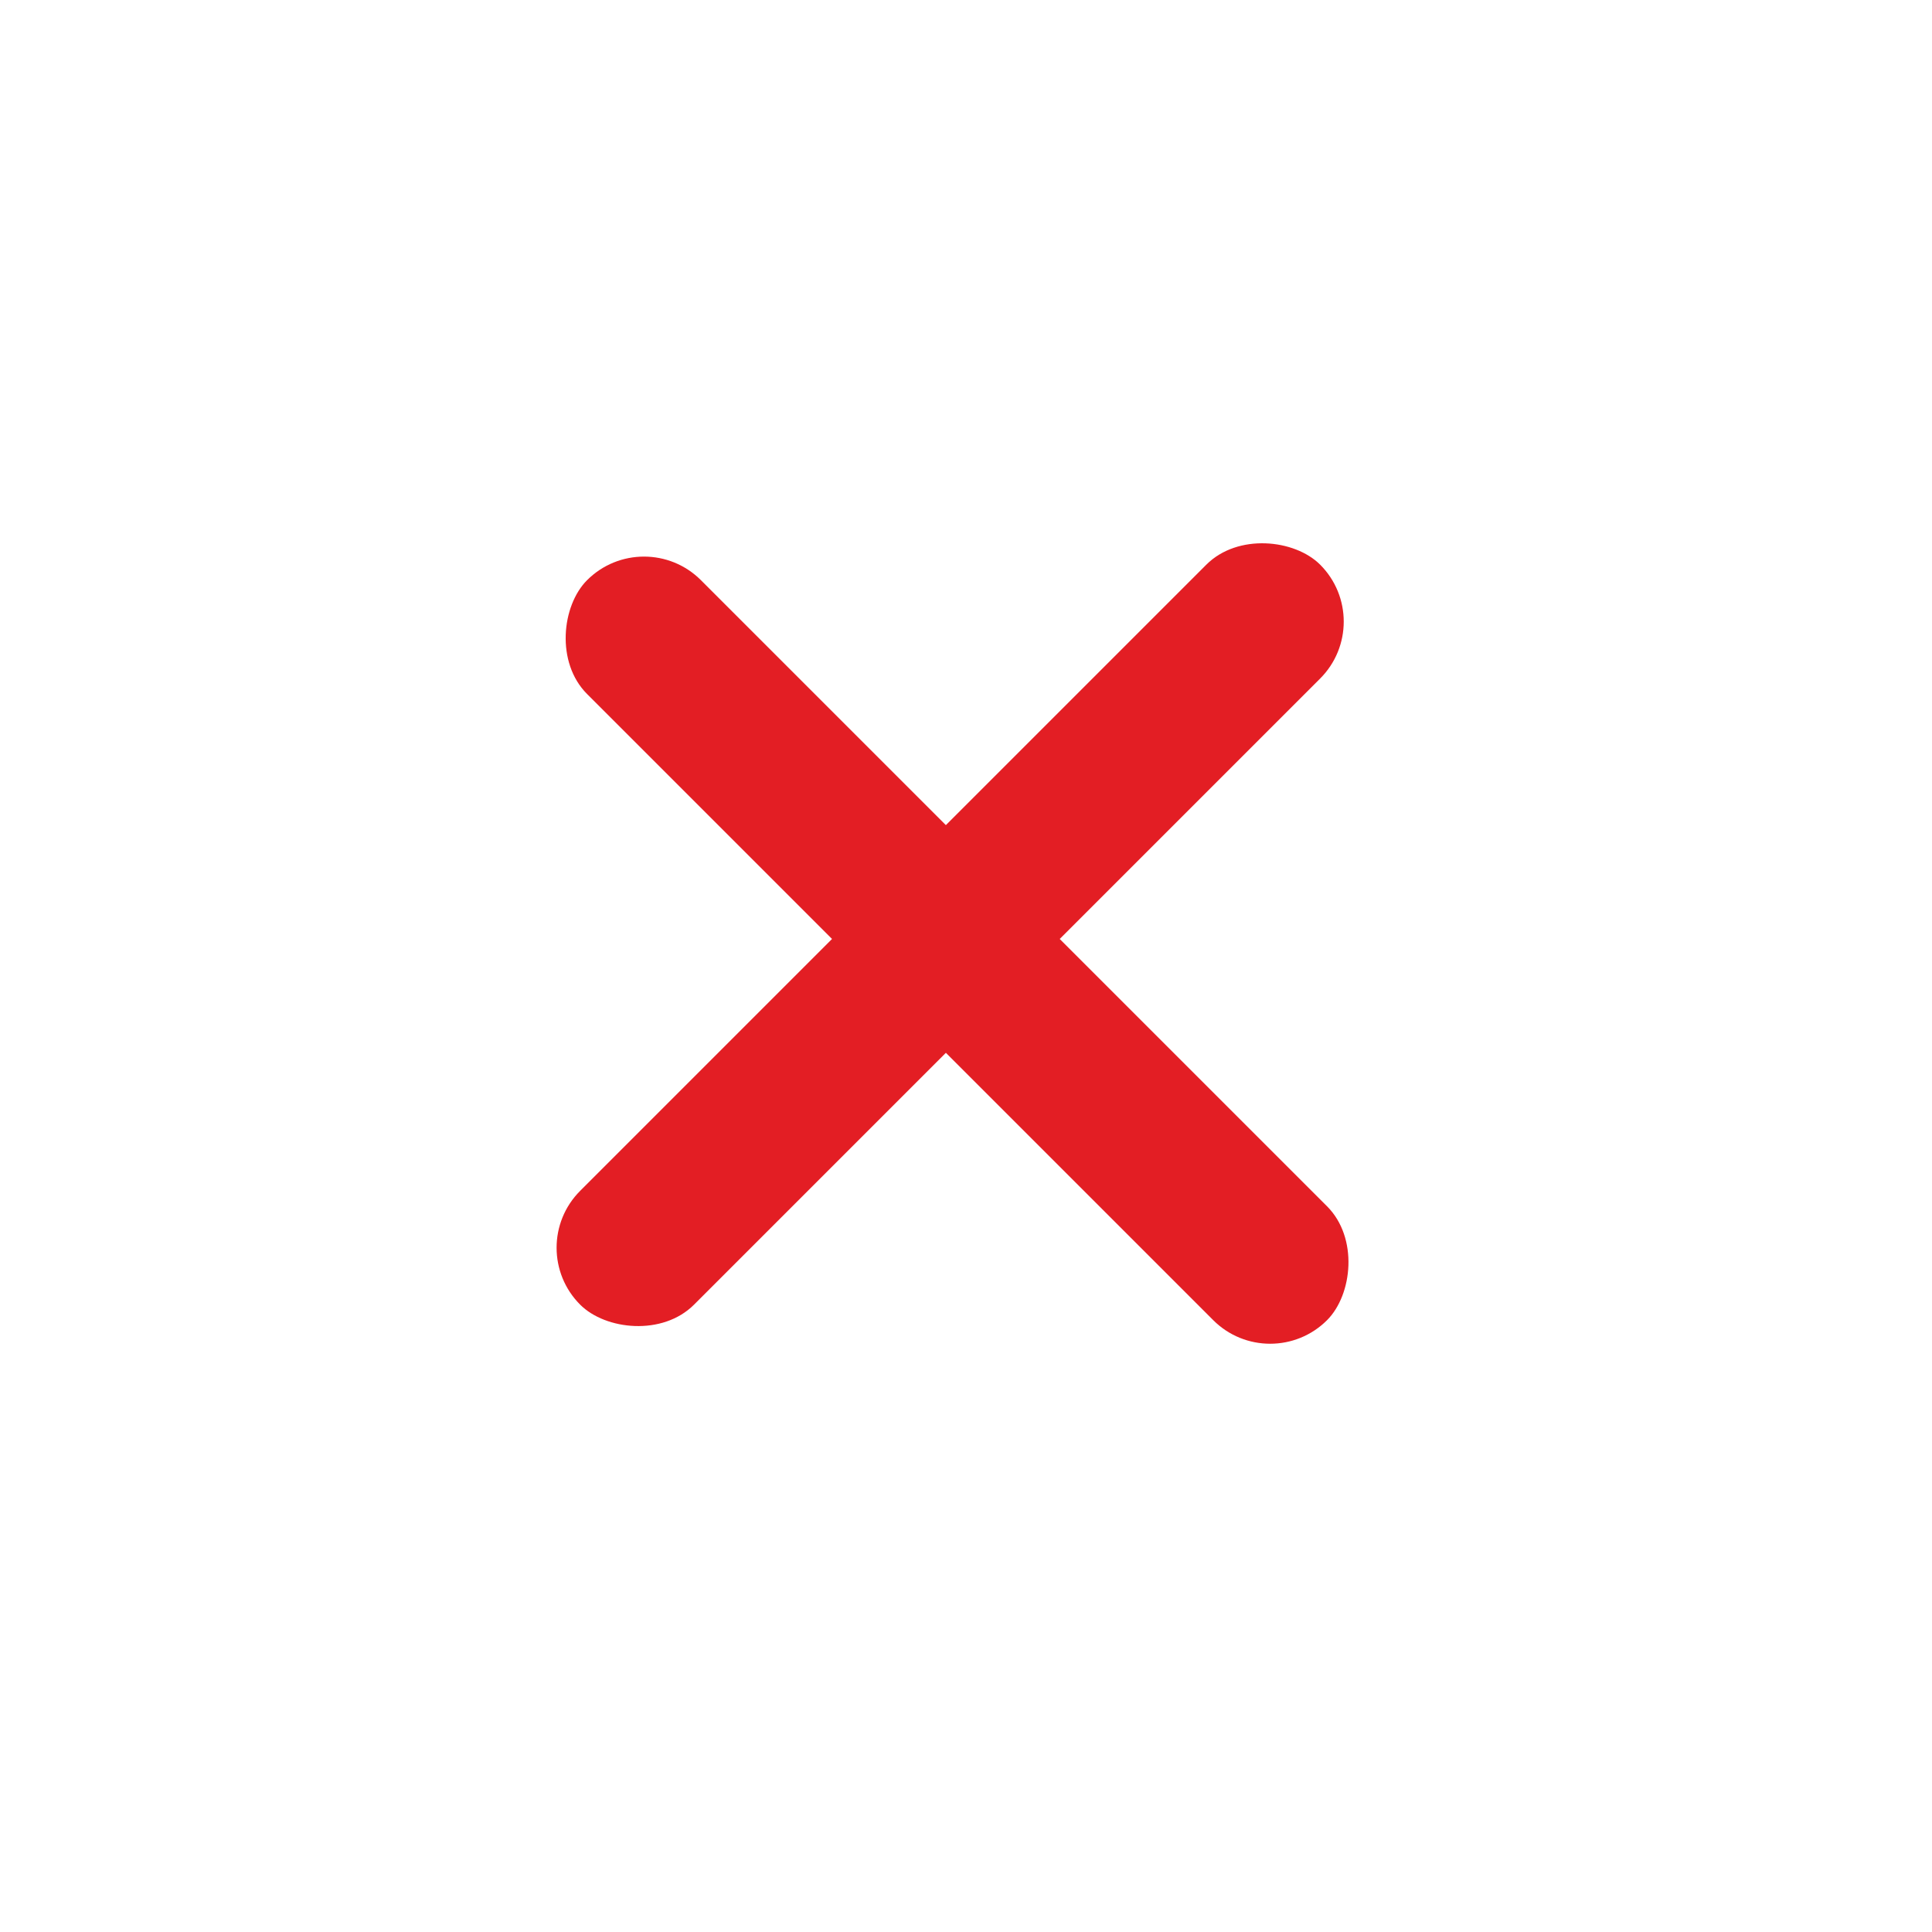 <svg width="48" height="48" fill="none" xmlns="http://www.w3.org/2000/svg"><rect x="13" y="31" width="26" height="4" rx="2" transform="rotate(-45 13 31)" fill="#E31E24"/><rect x="16" y="13" width="26" height="4" rx="2" transform="rotate(45 16 13)" fill="#E31E24"/></svg>